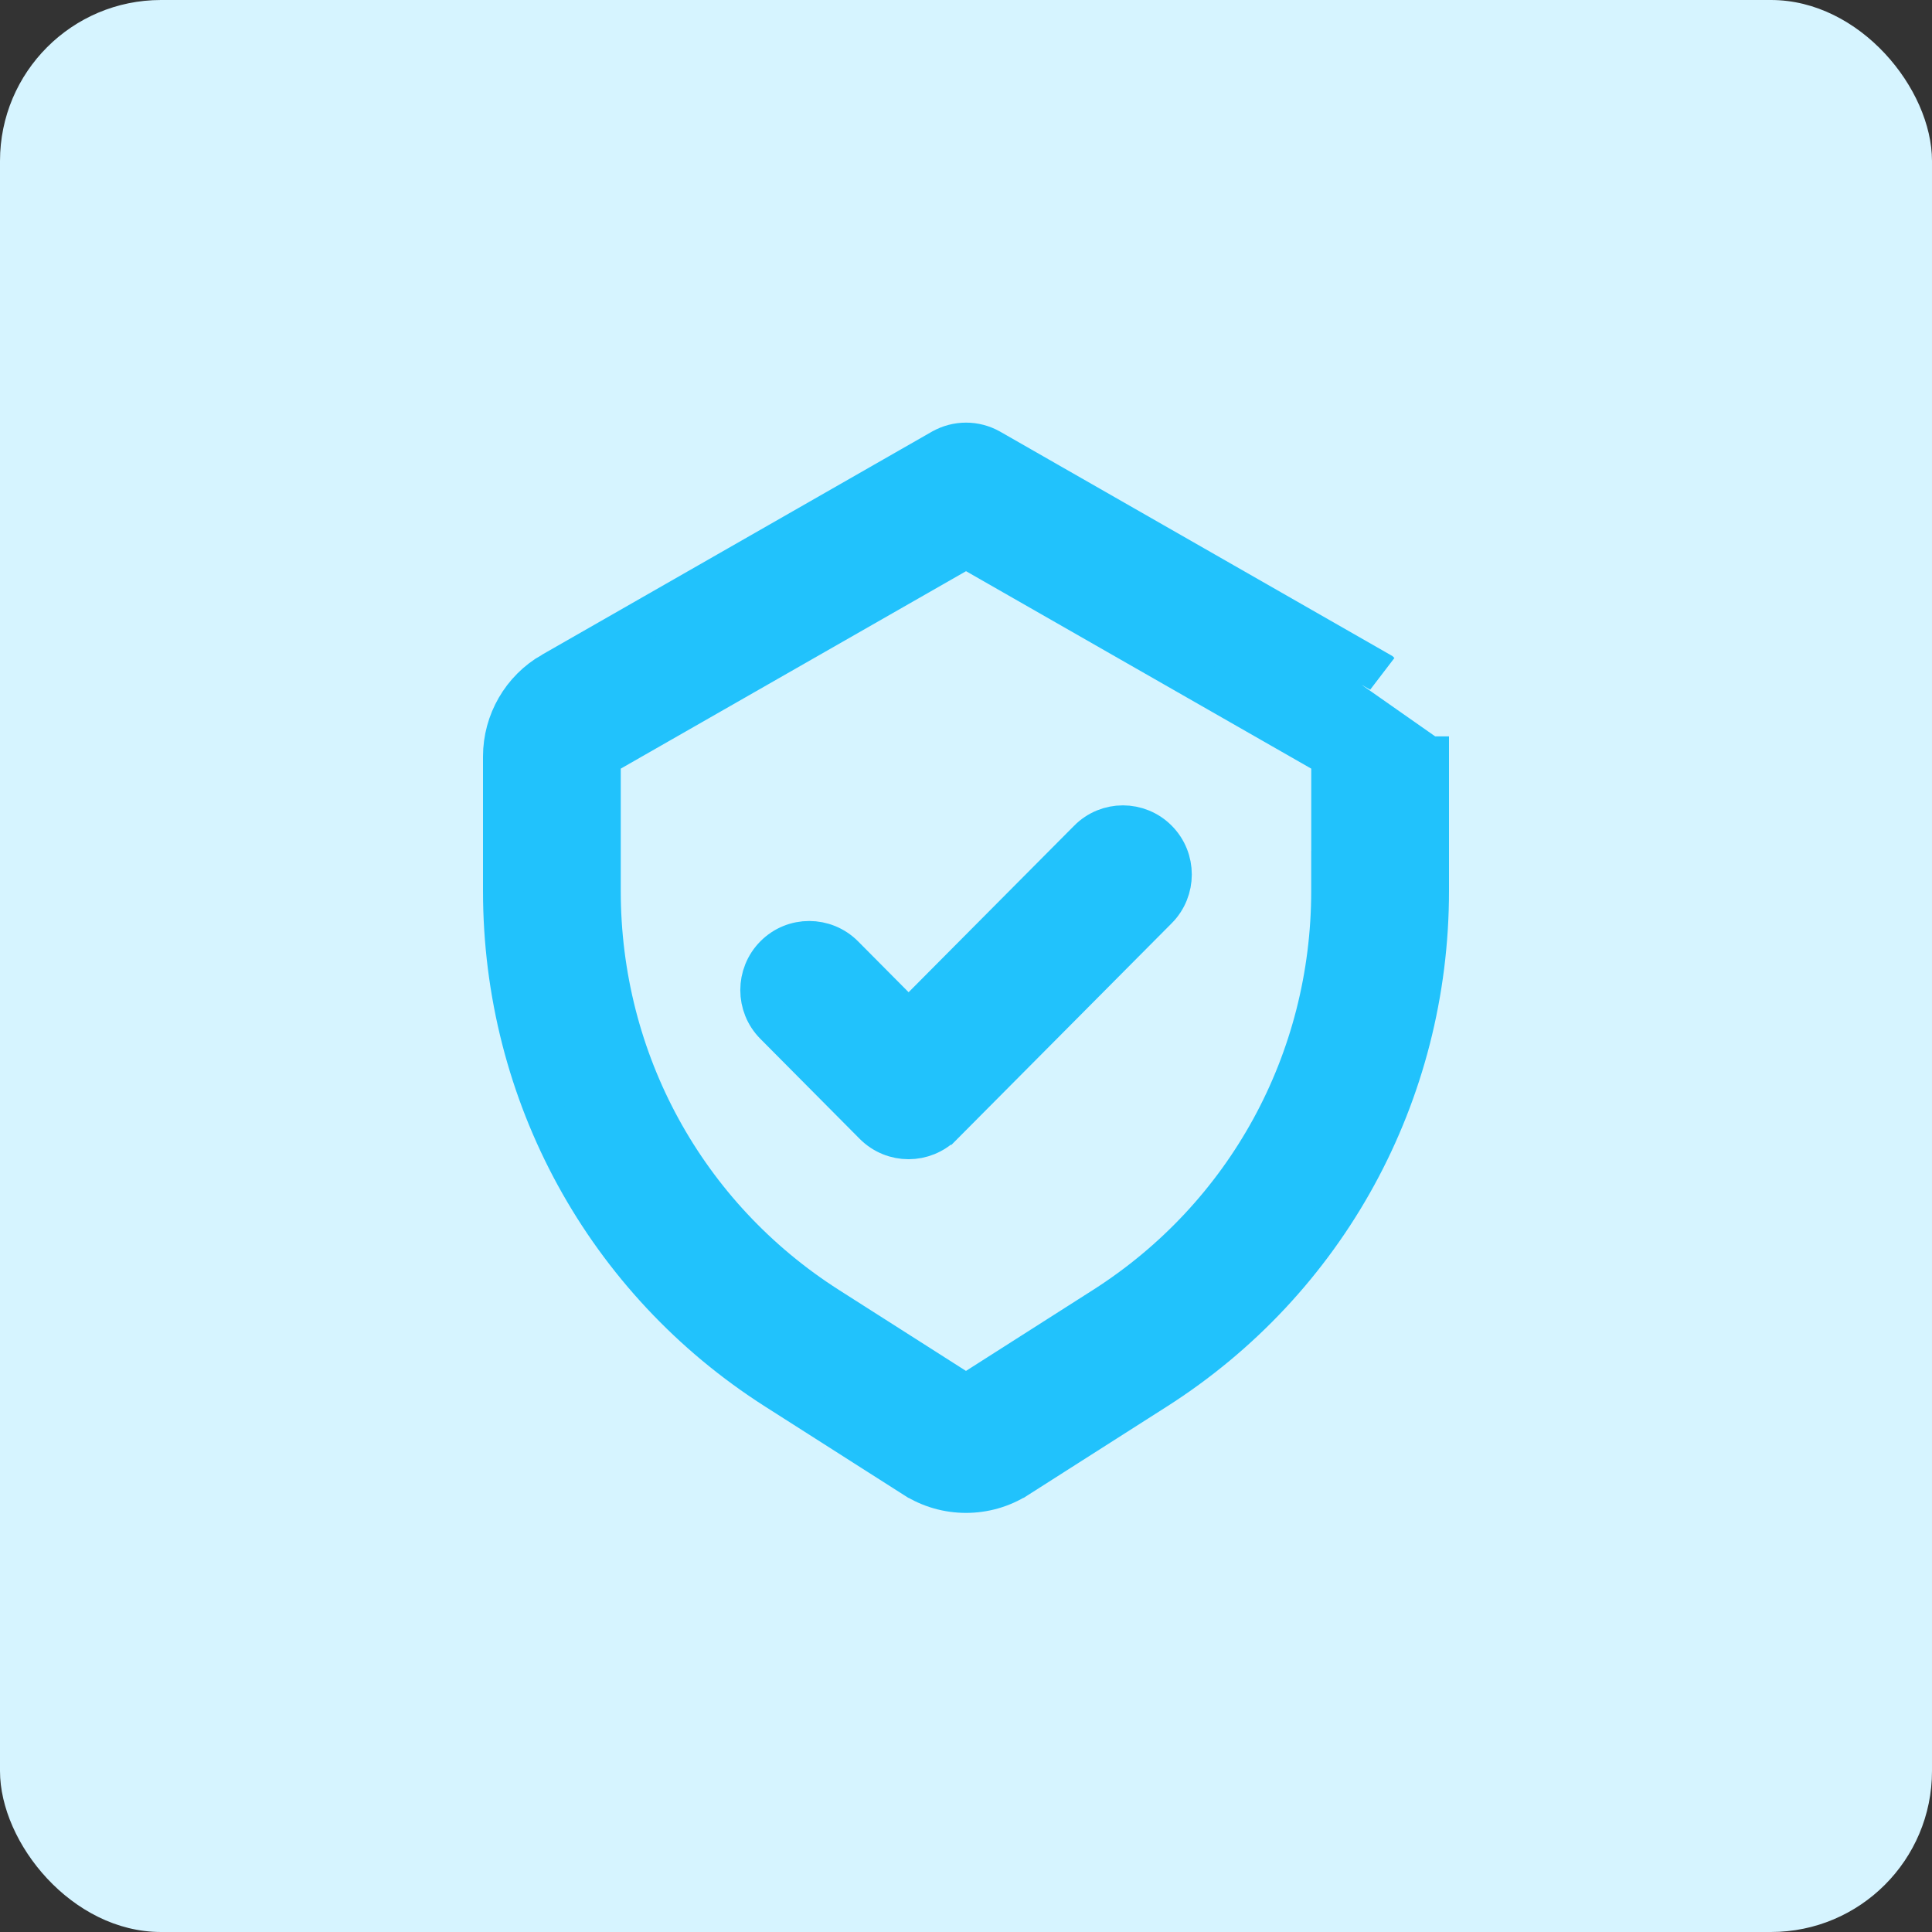 <svg width="96" height="96" viewBox="0 0 96 96" fill="none" xmlns="http://www.w3.org/2000/svg">
<rect x="0" y="0" width="96" height="96" fill="#333333" stroke="none"/>
<rect width="96" height="96" rx="8" fill="#D6F4FF"/>
<path d="M49.2 22.316L49.204 22.318L68.579 33.402C68.579 33.402 68.579 33.402 68.579 33.402L68.58 33.403L49.2 22.316ZM49.2 22.316C48.455 21.895 47.55 21.895 46.805 22.316L46.8 22.318L27.426 33.402C27.426 33.402 27.425 33.402 27.425 33.402C25.926 34.257 25 35.863 25 37.59V44.271C25 54.37 30.067 63.636 38.555 69.047L38.555 69.047L45.429 73.429C45.429 73.429 45.43 73.429 45.43 73.429C46.213 73.929 47.109 74.175 48 74.175C48.891 74.175 49.787 73.929 50.57 73.429C50.57 73.429 50.571 73.429 50.571 73.429L57.445 69.047L57.445 69.047C65.933 63.636 71 54.37 71 44.271V37.591M49.2 22.316L71 37.591M71 37.591V37.59H70L71 37.591ZM66.155 43.271H66.153V44.271C66.153 52.703 61.925 60.427 54.846 64.942C54.846 64.942 54.846 64.942 54.846 64.942L47.999 69.306L41.152 64.942C41.152 64.942 41.152 64.942 41.152 64.942C34.072 60.429 29.845 52.706 29.845 44.271V37.613L48.002 27.23L66.155 37.613V43.271ZM45.148 50.722L41.927 47.479L41.925 47.477C40.979 46.53 39.441 46.521 38.491 47.48C37.55 48.43 37.548 49.967 38.493 50.916L43.429 55.886L43.429 55.886C43.901 56.36 44.525 56.601 45.145 56.601C45.766 56.601 46.39 56.36 46.861 55.886L46.862 55.886L57.512 45.171L57.514 45.17C58.454 44.22 58.457 42.685 57.514 41.735C56.568 40.78 55.027 40.778 54.081 41.735C54.081 41.736 54.08 41.736 54.08 41.737L45.148 50.722Z" fill="#21C2FC" stroke="#21C2FC" stroke-width="2"/>
</svg>
